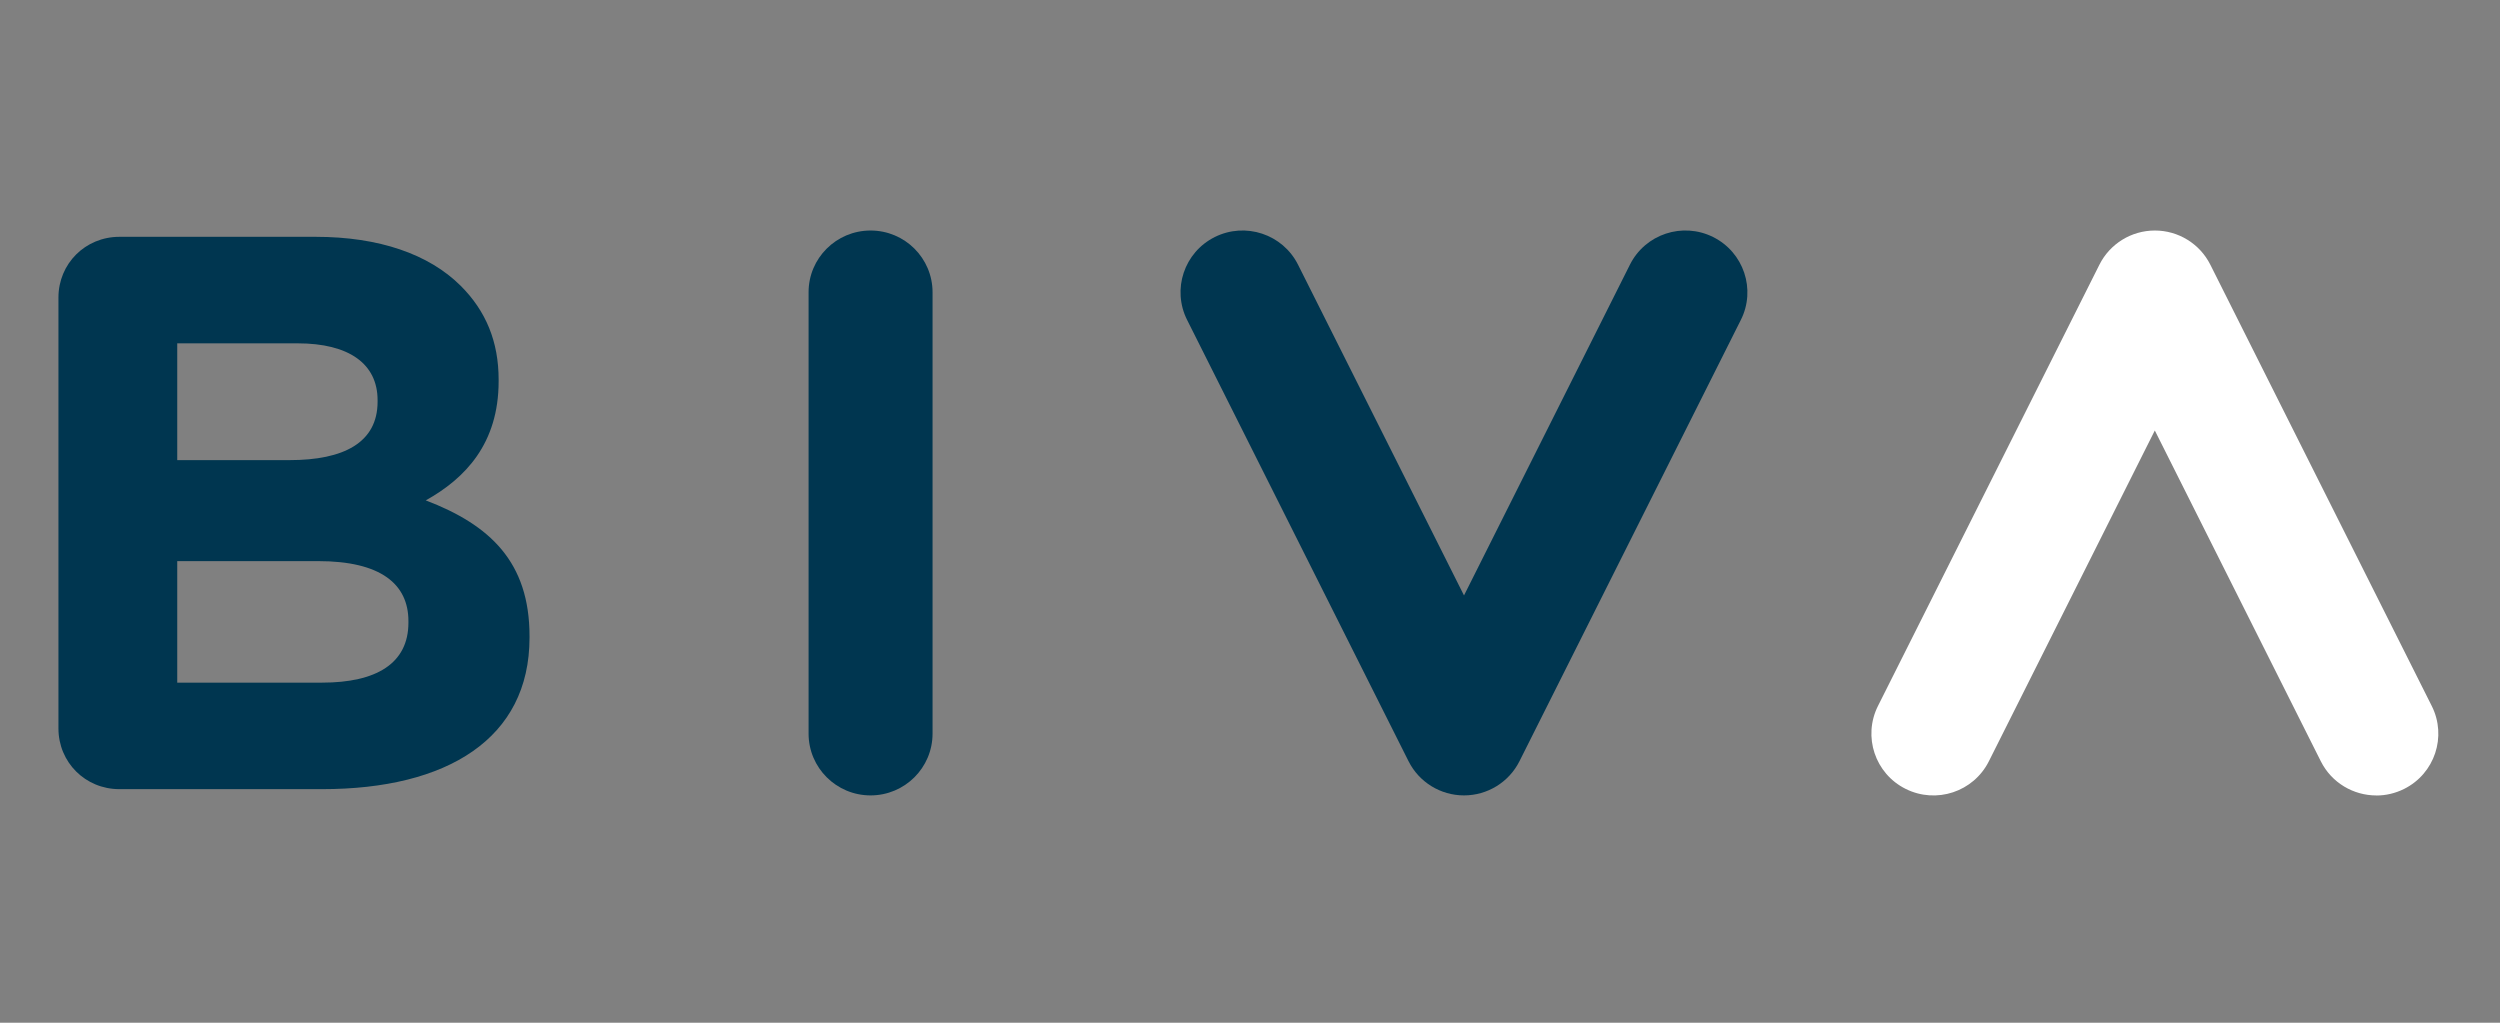 <svg width="770" height="315" viewBox="0 0 770 315" fill="none" xmlns="http://www.w3.org/2000/svg">
<rect x="0" y="0" width="770" height="315" fill="#808080" stroke="none"/>
<g clip-path="url(#clip0_13_4)">
<path d="M731.908 245C724.905 245 718.16 241.15 714.811 234.476L663.683 132.588L612.571 234.476C607.855 243.877 596.393 247.695 586.943 242.979C577.51 238.278 573.694 226.856 578.411 217.439L646.619 81.524C649.855 75.075 656.471 71 663.699 71C670.928 71 677.544 75.075 680.78 81.524L748.988 217.455C753.705 226.856 749.889 238.294 740.456 242.995C737.719 244.358 734.805 245.016 731.924 245.016" fill="white"/>
<path d="M450.913 244.984C443.685 244.984 437.069 240.909 433.833 234.46L365.625 98.529C360.908 89.128 364.723 77.706 374.157 73.005C383.59 68.305 395.068 72.123 399.785 81.508L450.913 183.396L502.025 81.508C506.742 72.107 518.204 68.305 527.637 73.005C537.071 77.706 540.902 89.144 536.185 98.529L467.993 234.46C464.758 240.909 458.141 244.984 450.913 244.984Z" fill="#003650"/>
<path d="M268.134 244.984C257.59 244.984 249.042 236.465 249.042 225.957V90.027C249.025 79.535 257.574 71 268.134 71C278.695 71 287.227 79.519 287.227 90.027V225.957C287.227 236.465 278.678 244.984 268.134 244.984Z" fill="#003650"/>
<path d="M18 91.647C18 81.203 26.291 72.941 36.77 72.941H97.251C116.763 72.941 132.12 78.3 141.876 88.006C149.683 95.786 153.579 105.252 153.579 116.931V117.412C153.579 136.615 143.325 147.316 131.138 154.118C150.891 161.658 163.093 173.08 163.093 195.925V196.407C163.093 227.514 137.739 243.059 99.199 243.059H36.77C26.291 243.059 18 234.797 18 224.353V91.647ZM89.219 141.717C105.8 141.717 116.296 136.359 116.296 123.733V123.252C116.296 112.07 107.506 105.749 91.665 105.749H54.591V141.717H89.219ZM99.216 210.252C115.797 210.252 125.794 204.412 125.794 191.786V191.305C125.794 179.883 117.262 172.824 97.992 172.824H54.591V210.252H99.216Z" fill="#003650"/>
</g>
<defs>
<clipPath id="clip0_13_4">
<rect width="733" height="174" fill="white" transform="translate(18 71)"/>
</clipPath>
</defs>
</svg>
